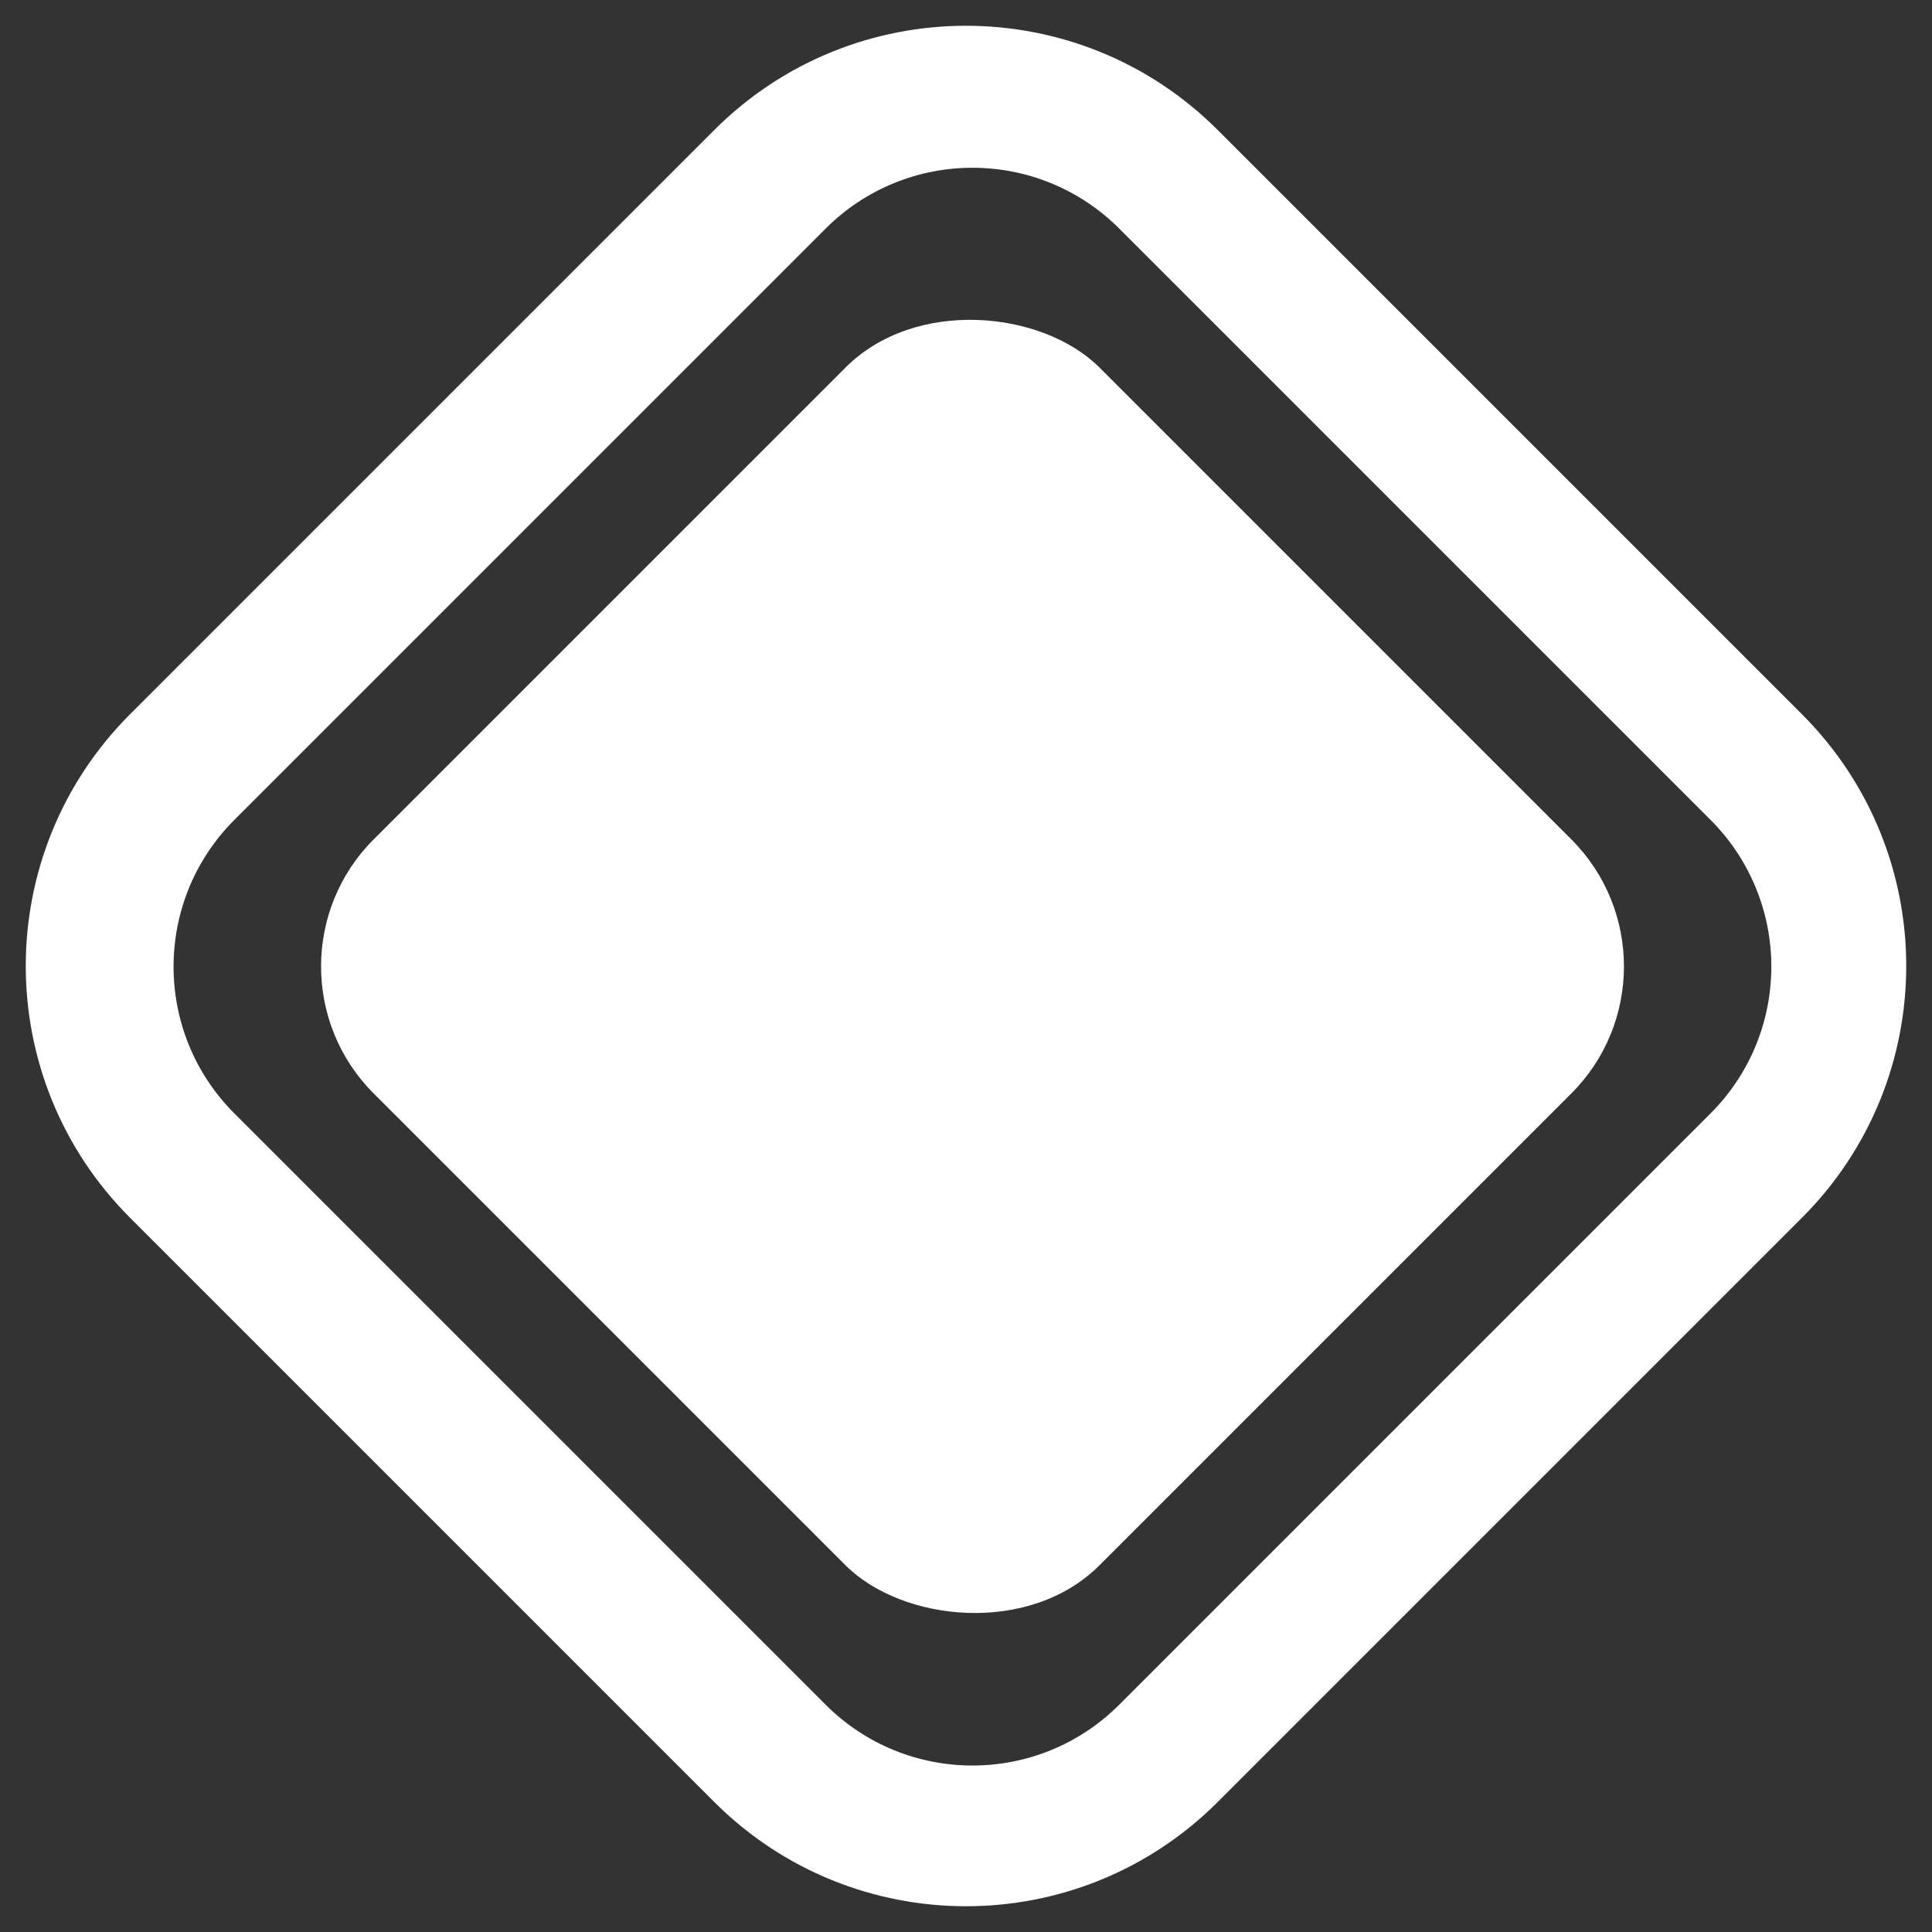 <?xml version="1.0" encoding="UTF-8"?>
<svg id="Capa_1" xmlns="http://www.w3.org/2000/svg" version="1.1" viewBox="0 0 30 30">
  <rect x="0" y="0" width="30" height="30" fill="#333333" stroke="none"/>
  <!-- Generator: Adobe Illustrator 29.4.0, SVG Export Plug-In . SVG Version: 2.1.0 Build 152)  -->
  <defs>
    <style>
      .st0 {
        fill: #fff;
      }
    </style>
  </defs>
  <path class="st0" d="M27.98,11.09L18.91,2.02C16.75-.14,13.25-.14,11.09,2.02L2.02,11.09c-2.16,2.16-2.16,5.66,0,7.82l9.07,9.07c2.16,2.16,5.66,2.16,7.82,0l9.07-9.07c2.16-2.16,2.16-5.66,0-7.82ZM26.56,17.29l-9.18,9.18c-1.26,1.26-3.3,1.26-4.56,0L3.64,17.29c-1.26-1.26-1.26-3.3,0-4.56L12.82,3.55c1.26-1.26,3.3-1.26,4.56,0l9.18,9.18c1.26,1.26,1.26,3.3,0,4.56Z"/>
  <rect class="st0" x="7.13" y="7.04" width="15.94" height="15.94" rx="2.79" ry="2.79" transform="translate(-6.19 15.07) rotate(-45)"/>
</svg>